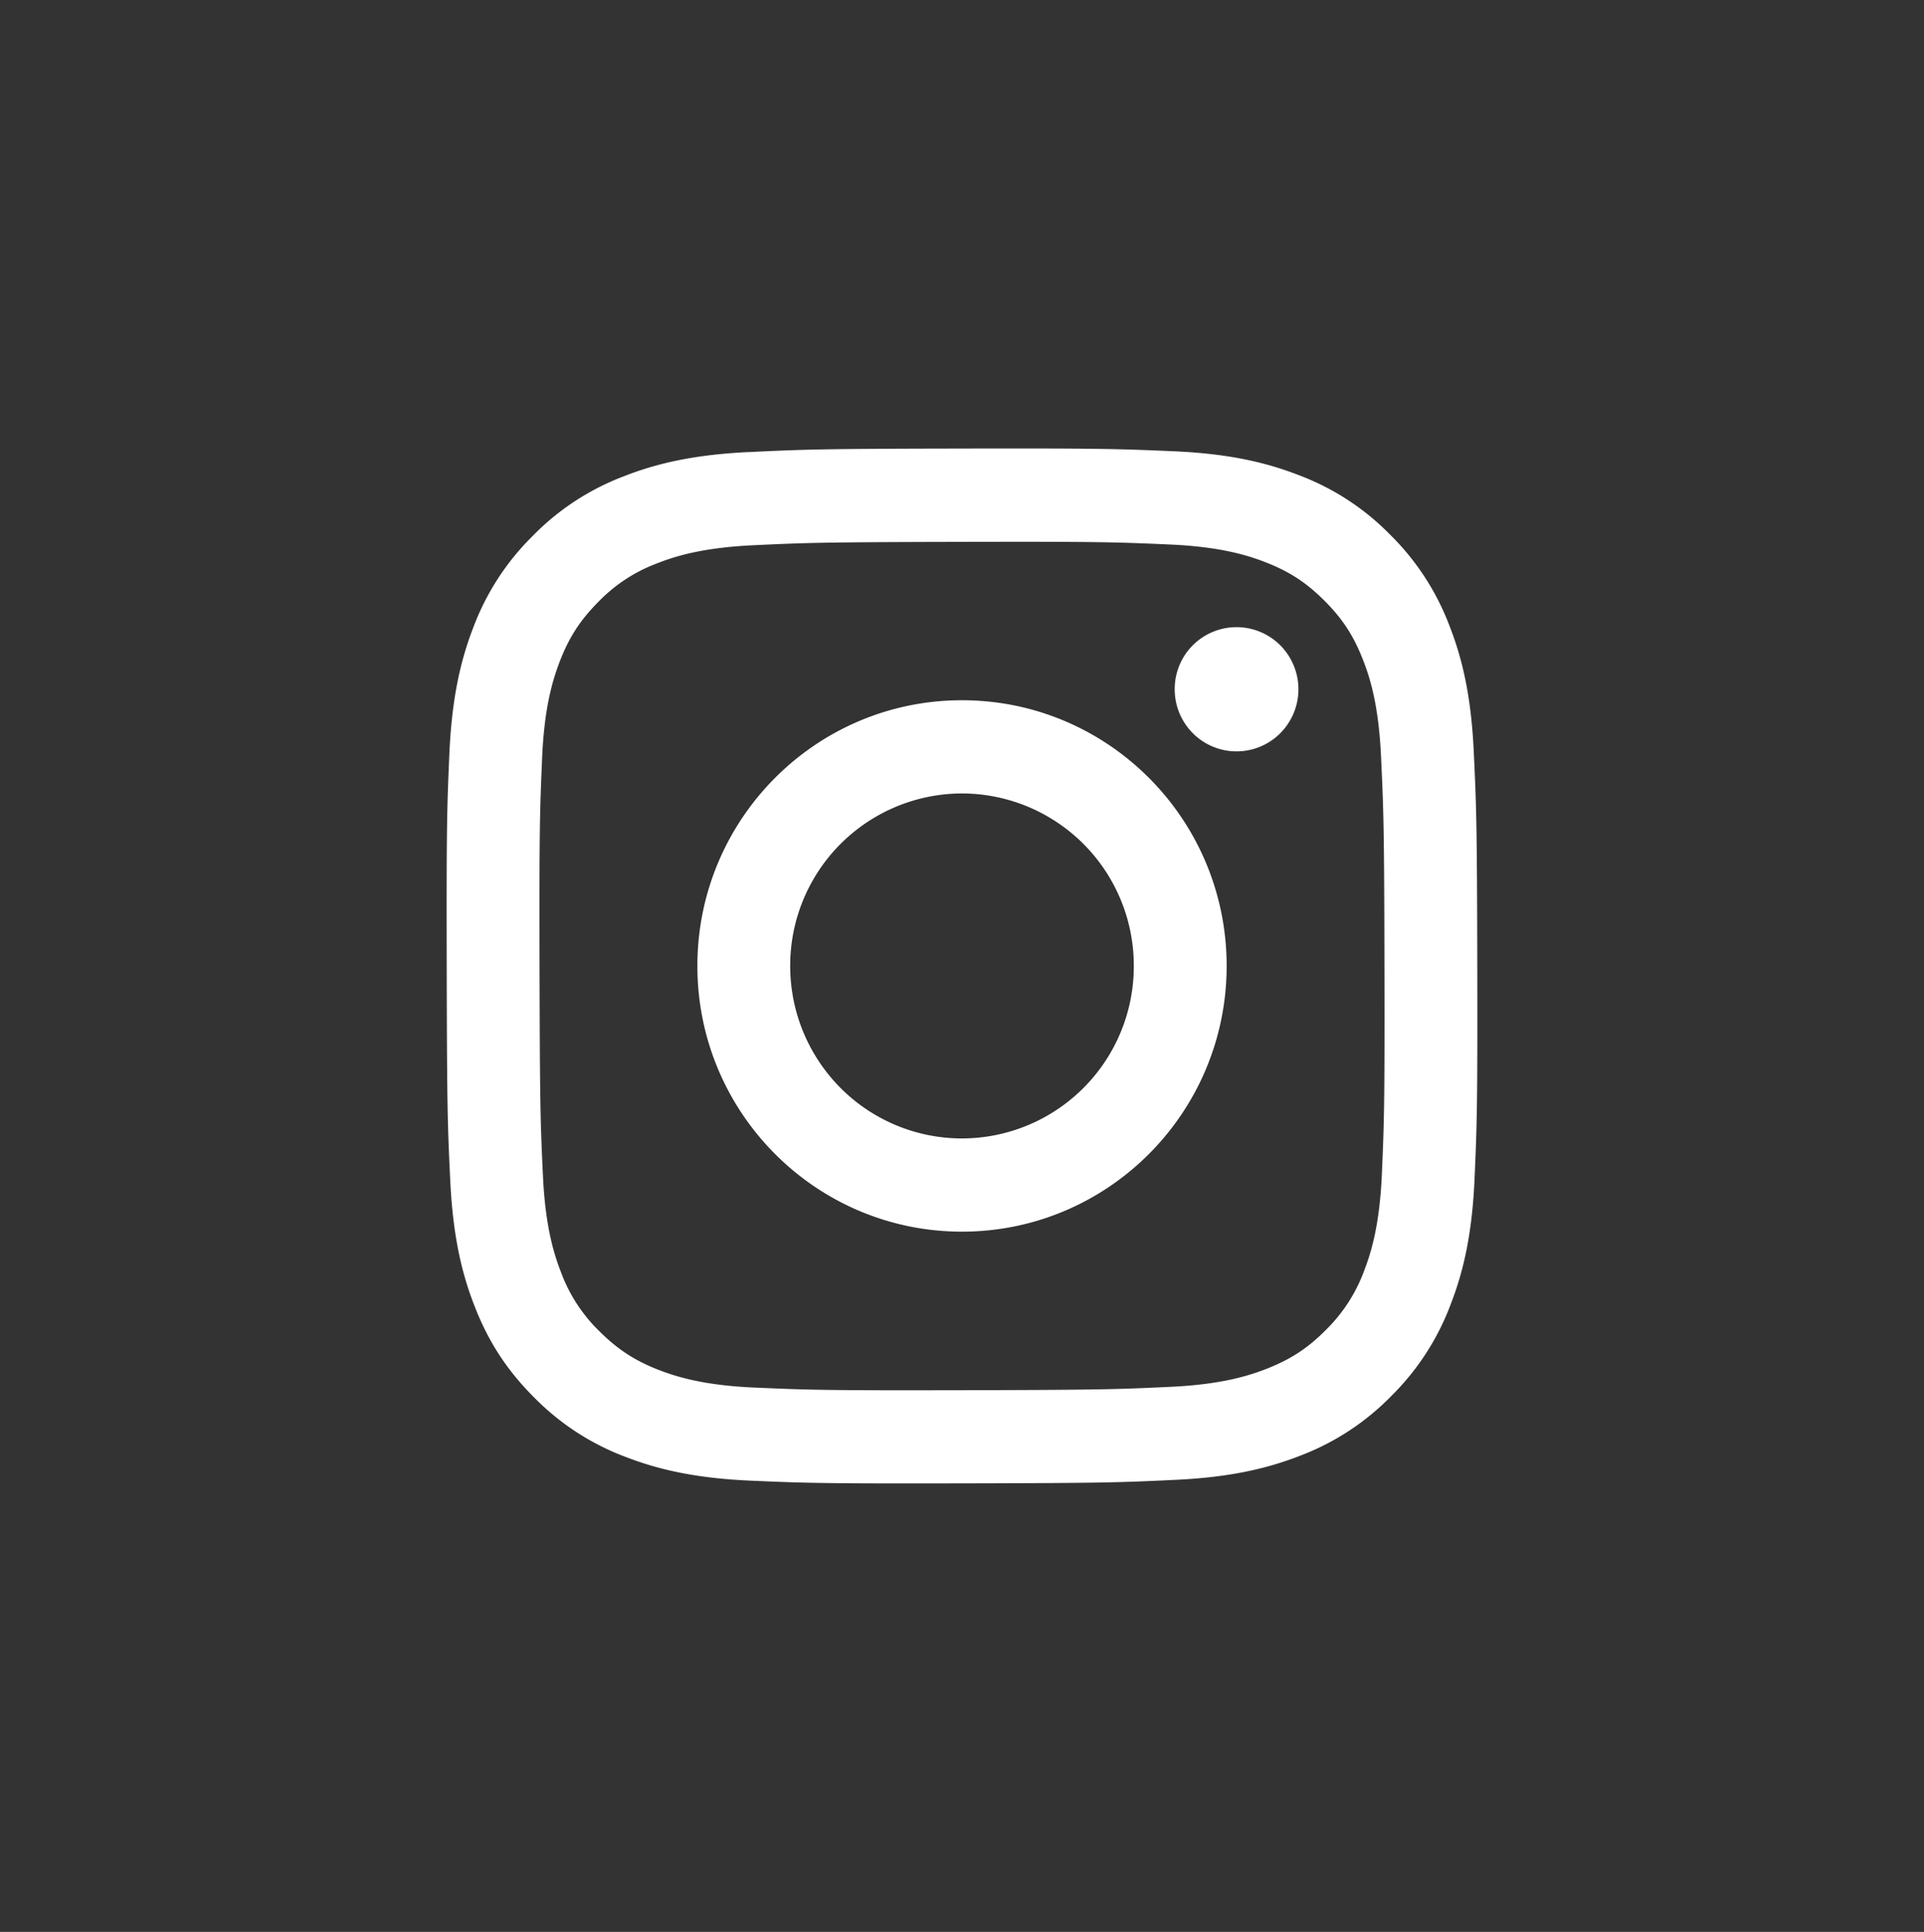 <svg width="44.823" height="45" viewBox="0 0 44.823 45" xmlns="http://www.w3.org/2000/svg">
    <rect x="0" y="0" width="44.823" height="45" fill="#333333" stroke="none"/>
    <g fill="none" fill-rule="evenodd">
        <path d="M0 0h44.823v45H0z"/>
        <path d="M17.439 10.53c-1.278.061-2.15.266-2.913.567a5.873 5.873 0 0 0-2.123 1.394 5.907 5.907 0 0 0-1.381 2.136c-.296.767-.496 1.644-.553 2.927-.056 1.283-.069 1.696-.062 4.97.006 3.272.02 3.683.082 4.969.061 1.282.264 2.157.564 2.923.308.793.72 1.464 1.389 2.133a5.873 5.873 0 0 0 2.13 1.386c.763.296 1.636.498 2.914.554 1.278.056 1.69.07 4.949.063 3.26-.006 3.67-.02 4.95-.082 1.28-.06 2.148-.266 2.912-.565a5.882 5.882 0 0 0 2.123-1.395 5.91 5.91 0 0 0 1.38-2.138c.297-.766.498-1.643.553-2.925.056-1.287.07-1.697.063-4.97-.006-3.273-.021-3.683-.082-4.969-.06-1.285-.264-2.158-.563-2.924a5.92 5.92 0 0 0-1.389-2.133 5.857 5.857 0 0 0-2.129-1.385c-.764-.297-1.637-.5-2.915-.555-1.278-.055-1.689-.07-4.95-.063-3.26.006-3.668.02-4.949.083m.14 21.79c-1.17-.051-1.806-.247-2.23-.41-.56-.217-.96-.48-1.382-.899a3.714 3.714 0 0 1-.9-1.384c-.165-.426-.363-1.063-.418-2.238-.06-1.27-.072-1.652-.079-4.87-.007-3.218.005-3.599.06-4.87.05-1.174.246-1.813.409-2.238.216-.563.476-.964.895-1.387a3.705 3.705 0 0 1 1.38-.905c.422-.166 1.057-.363 2.227-.419 1.267-.06 1.646-.072 4.851-.079 3.205-.007 3.585.005 4.852.061 1.17.051 1.806.246 2.229.41.561.217.96.477 1.382.899.422.421.682.821.901 1.385.166.423.362 1.06.417 2.236.06 1.271.074 1.652.08 4.87.006 3.217-.005 3.6-.06 4.87-.052 1.174-.246 1.813-.41 2.239a3.737 3.737 0 0 1-.895 1.387c-.42.424-.819.684-1.379.904-.423.166-1.058.364-2.227.42-1.267.06-1.646.072-4.852.079-3.206.007-3.584-.006-4.85-.061m9.787-16.263c0 .585.353 1.112.892 1.335a1.437 1.437 0 0 0 1.57-.317 1.45 1.45 0 0 0 .309-1.577 1.44 1.44 0 0 0-2.771.559m-11.12 6.454c.006 3.418 2.772 6.183 6.176 6.177 3.404-.007 6.16-2.783 6.154-6.201-.007-3.418-2.773-6.184-6.178-6.177-3.404.006-6.159 2.783-6.152 6.201m2.162-.004a4.01 4.01 0 0 1 3.995-4.026 4.01 4.01 0 0 1 4.01 4.01 4.01 4.01 0 0 1-3.995 4.026 3.994 3.994 0 0 1-2.832-1.171 4.026 4.026 0 0 1-1.178-2.84" fill="#FFF" fill-rule="nonzero"/>
    </g>
</svg>
